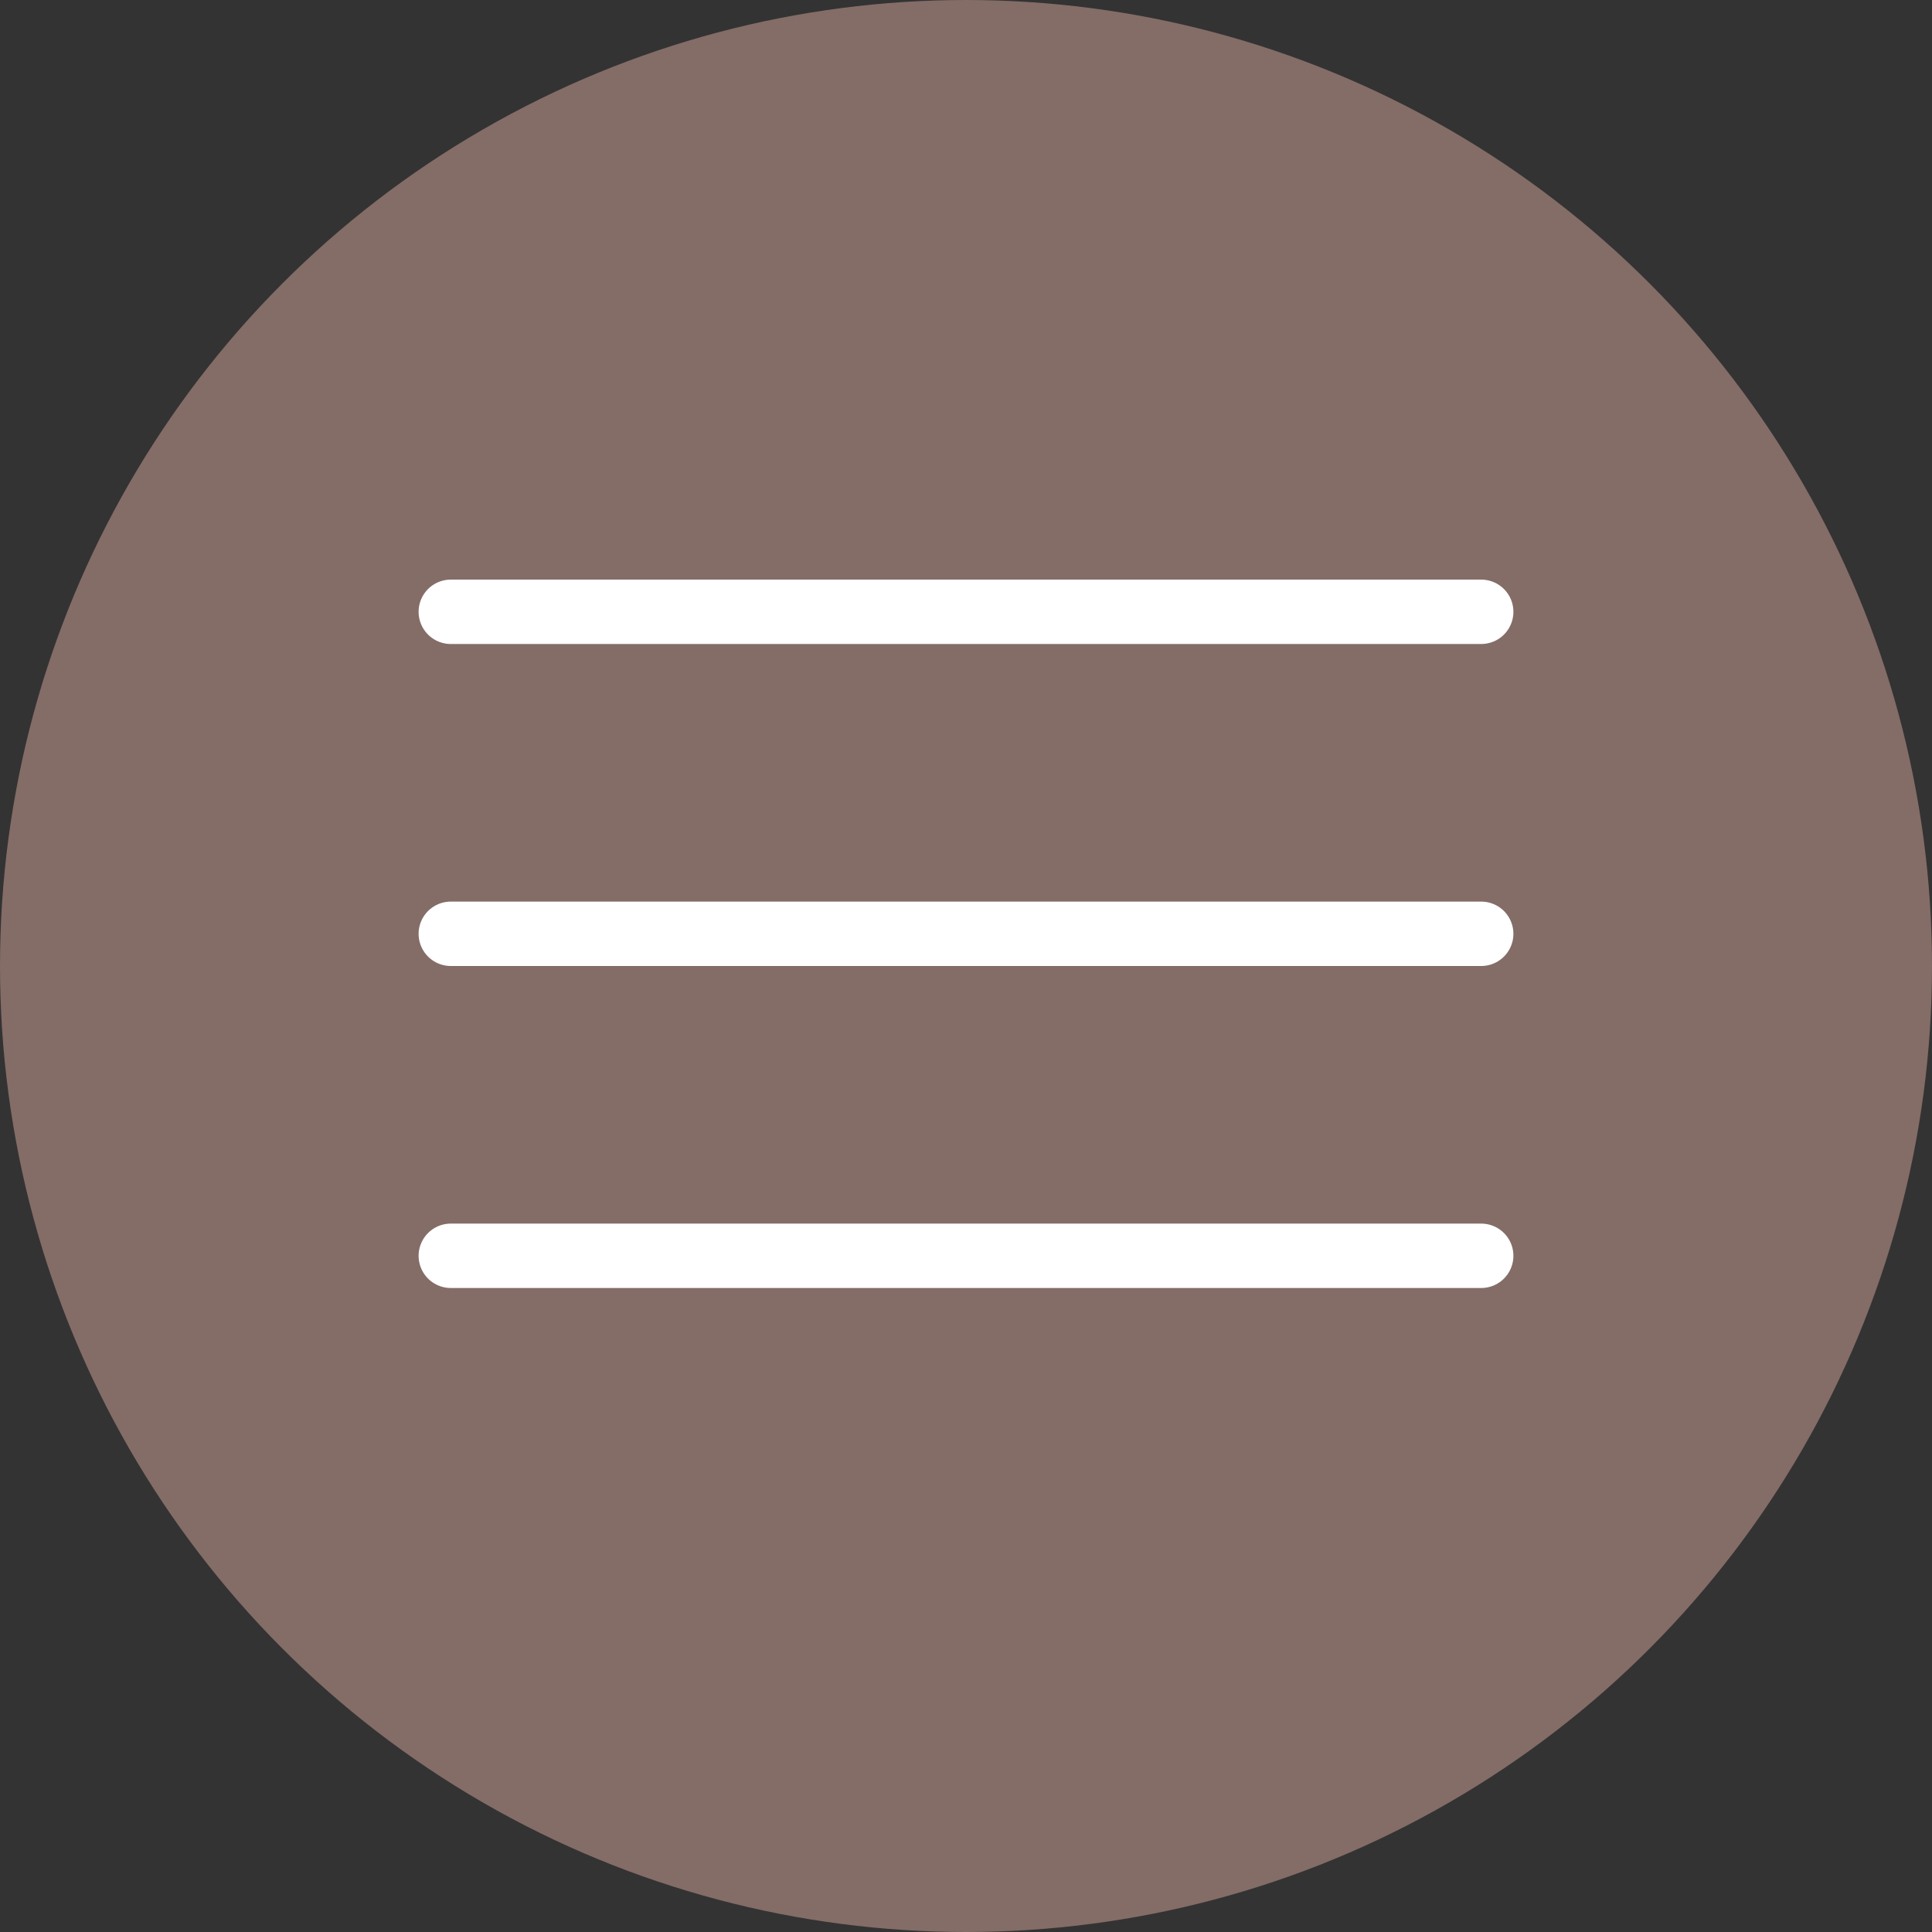 <?xml version="1.0" encoding="UTF-8"?> <svg xmlns="http://www.w3.org/2000/svg" width="30" height="30" viewBox="0 0 30 30" fill="none"><rect x="0" y="0" width="30" height="30" fill="#333333" stroke="none"/><circle cx="15" cy="15" r="15" fill="#846C67"></circle><path d="M7 9.5H23" stroke="white" stroke-linecap="round"></path><path d="M7 14.5H23" stroke="white" stroke-linecap="round"></path><path d="M7 19.5H23" stroke="white" stroke-linecap="round"></path></svg> 